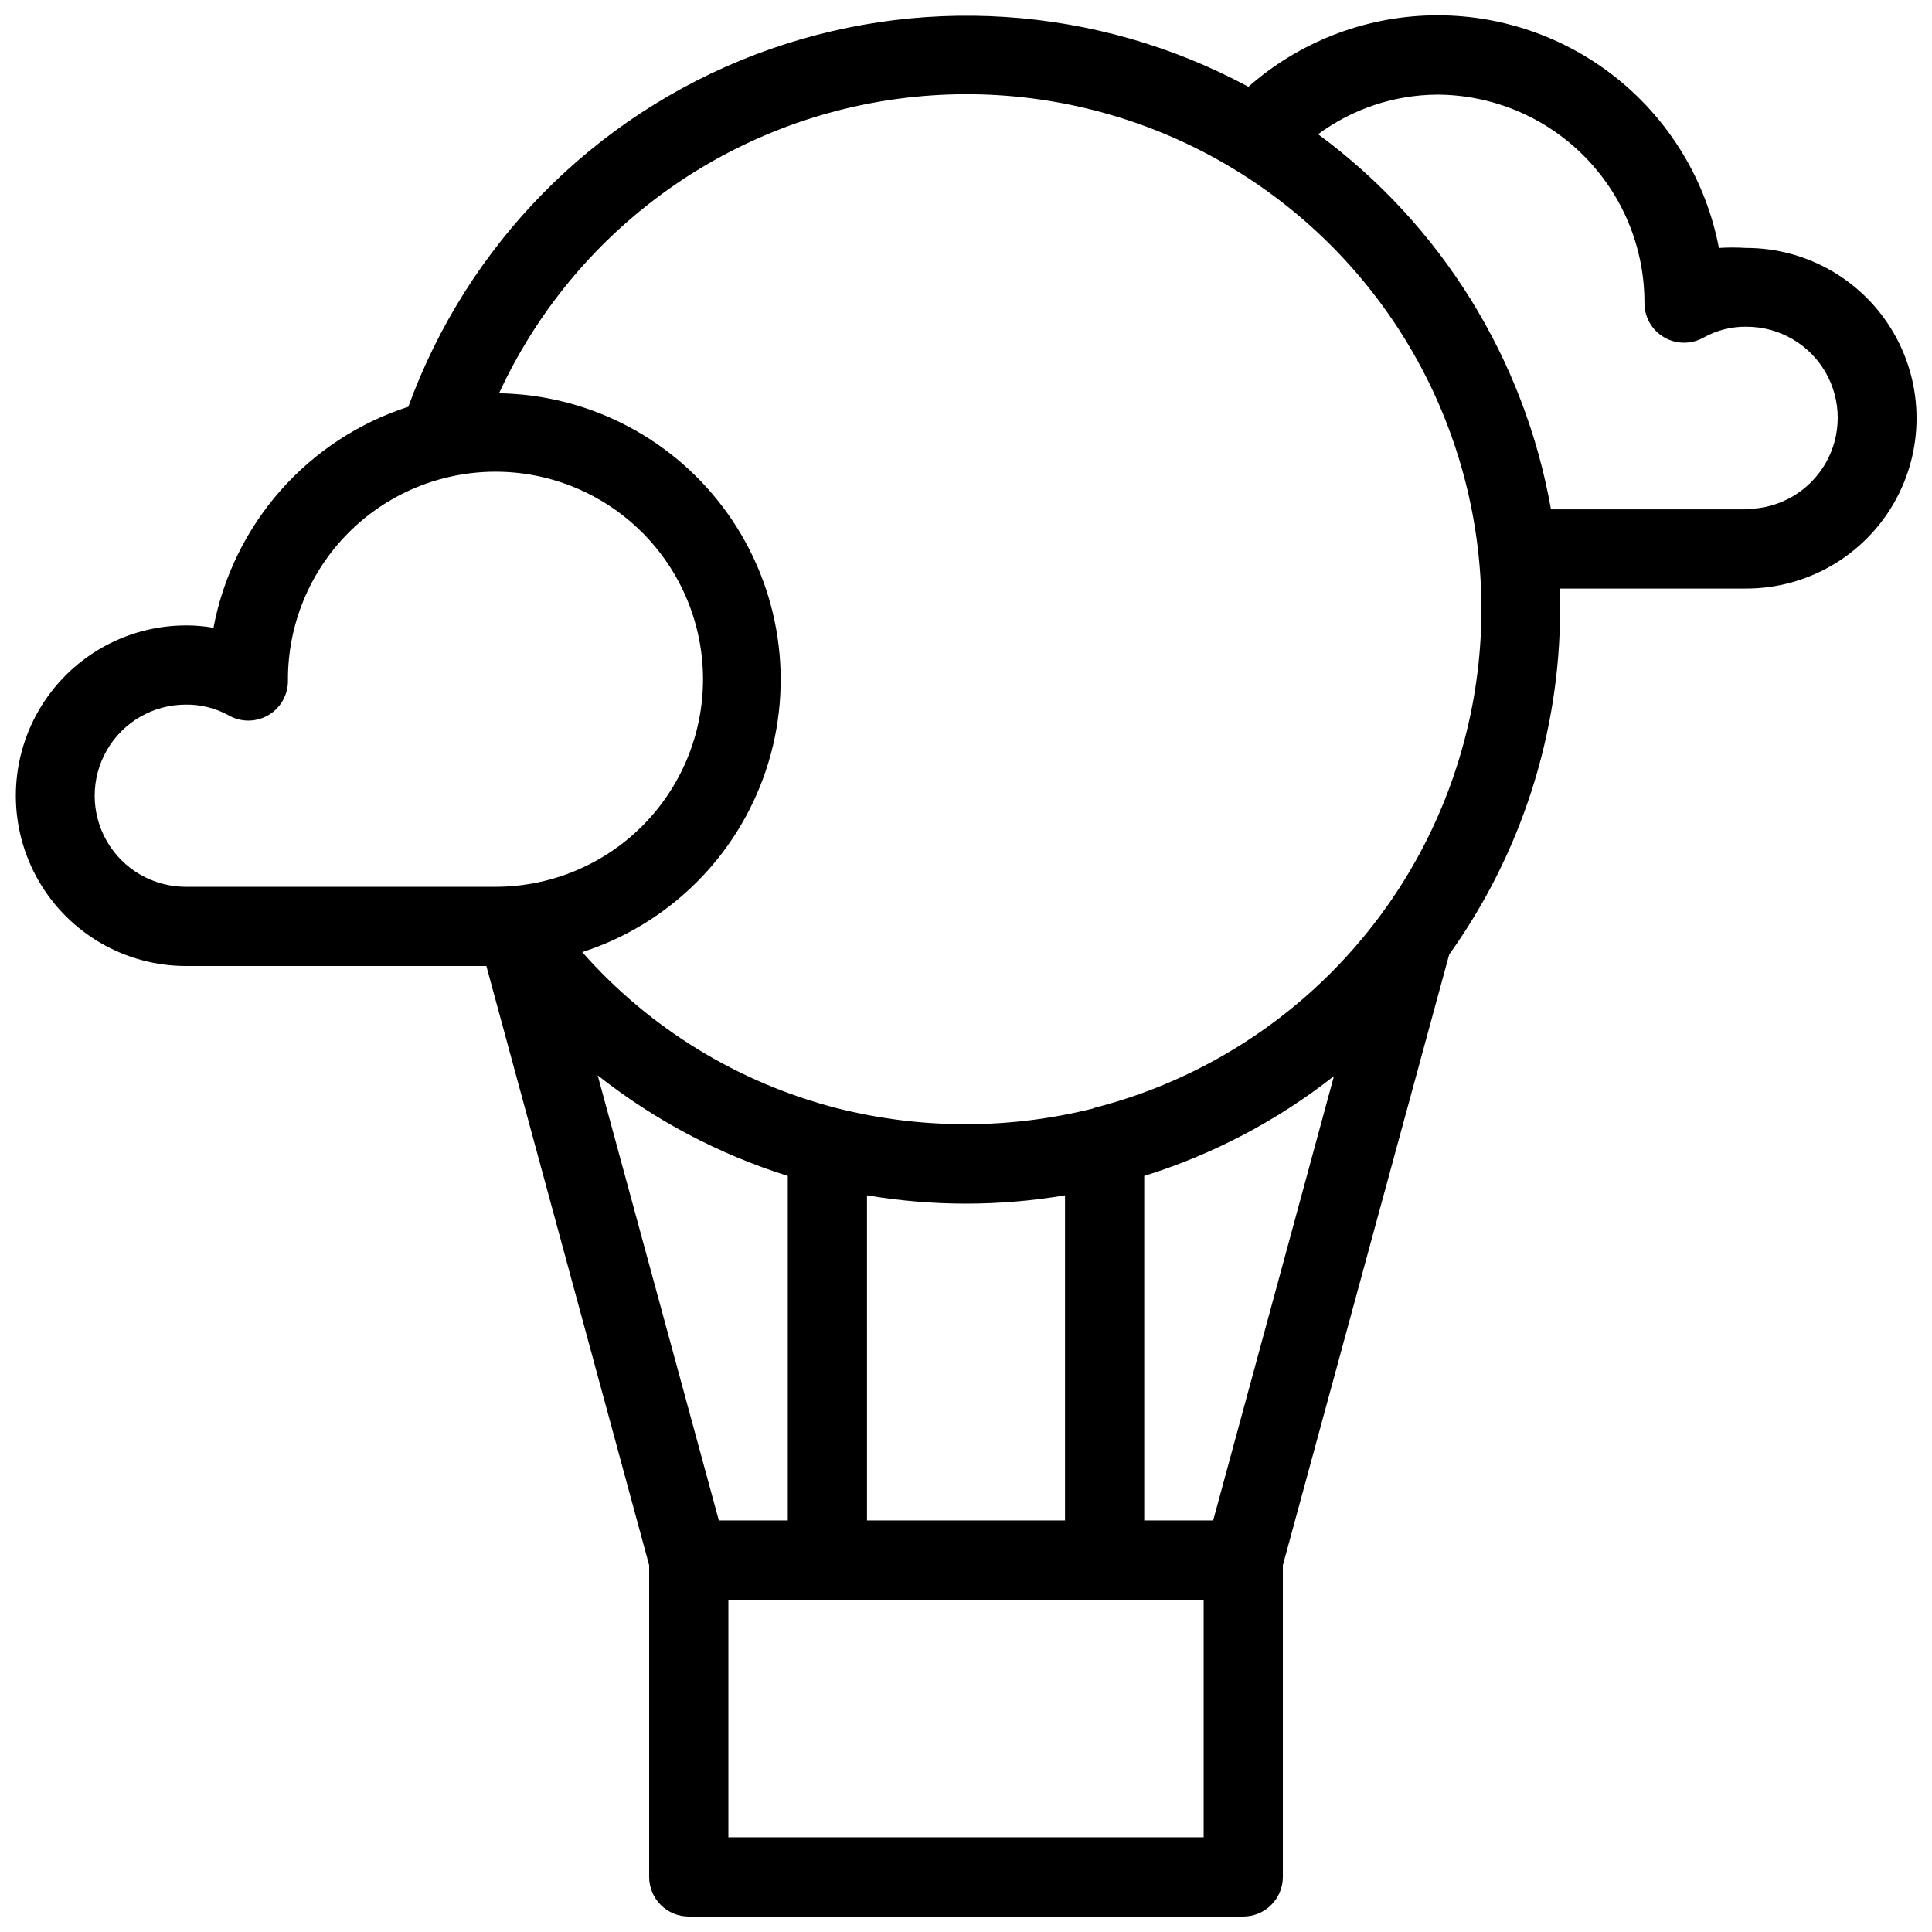 <?xml version="1.0" encoding="UTF-8"?>
<!-- Uploaded to: SVG Repo, www.svgrepo.com, Generator: SVG Repo Mixer Tools -->
<svg width="800px" height="800px" version="1.1" viewBox="144 144 512 512" xmlns="http://www.w3.org/2000/svg">
 <defs>
  <clipPath id="a">
   <path d="m148.09 148.09h503.81v503.81h-503.81z"/>
  </clipPath>
 </defs>
 <g clip-path="url(#a)">
  <path d="m606.77 209.71c-2.41-0.156-4.828-0.156-7.242 0-3.359-17.609-12.848-33.457-26.777-44.742-13.93-11.281-31.406-17.266-49.328-16.898-17.922 0.371-35.133 7.074-48.586 18.922-40.266-21.688-87.969-24.797-130.71-8.516-42.738 16.281-76.285 50.34-91.914 93.32-13.078 4.219-24.777 11.883-33.867 22.191-9.086 10.309-15.227 22.875-17.773 36.379-2.391-0.422-4.816-0.633-7.242-0.629-16.125 0-31.023 8.602-39.086 22.566-8.062 13.961-8.062 31.168 0 45.133 8.062 13.961 22.961 22.566 39.086 22.566h79.559l43.141 158.8v82.602c0 2.785 1.105 5.453 3.074 7.422s4.637 3.074 7.422 3.074h146.95c2.781 0 5.453-1.105 7.418-3.074 1.969-1.969 3.074-4.637 3.074-7.422v-82.602l44.082-161.85 0.004-0.004c19.078-26.668 29.352-58.629 29.387-91.418v-5.562h49.332c16.125 0 31.023-8.605 39.086-22.566 8.062-13.965 8.062-31.172 0-45.133-8.062-13.965-22.961-22.566-39.086-22.566zm-413.54 169.3c-8.625 0-16.594-4.602-20.906-12.07s-4.312-16.672 0-24.141c4.312-7.473 12.281-12.07 20.906-12.07 3.961-0.051 7.863 0.926 11.336 2.832 3.246 1.875 7.25 1.875 10.496 0 3.293-1.902 5.301-5.434 5.246-9.238-0.082-14.609 5.652-28.652 15.938-39.031 10.285-10.375 24.277-16.234 38.887-16.281 14.613-0.047 28.641 5.723 38.992 16.035 10.352 10.312 16.172 24.316 16.184 38.93 0.008 14.609-5.797 28.625-16.133 38.949-10.34 10.324-24.359 16.113-38.973 16.086zm109.16 49.961c15.031 11.875 32.105 20.91 50.379 26.66v91.312h-18.262zm160.59 201.94h-125.95v-62.977h125.95zm-89.215-83.969-0.004-86.172c17.371 2.938 35.109 2.938 52.48 0v86.172zm91.734 0h-18.266v-91.312c18.23-5.684 35.27-14.648 50.277-26.453zm-31.488-109.27-0.004 0.004c-22.387 5.668-45.836 5.668-68.223 0-26.129-6.719-49.641-21.125-67.488-41.355 22.996-7.418 41.086-25.344 48.715-48.27 7.625-22.93 3.875-48.121-10.098-67.836s-36.5-31.594-60.66-31.992c19.633-42.523 59.699-72.004 106.14-78.094 46.438-6.09 92.754 12.059 122.69 48.078 29.934 36.023 39.301 84.879 24.816 129.41-14.488 44.539-50.805 78.535-96.199 90.055zm172.76-158.7h-51.746c-7.039-39.832-29.141-75.426-61.715-99.398 9.125-6.734 20.148-10.406 31.488-10.496 14.633 0.027 28.652 5.875 38.969 16.25 10.32 10.379 16.086 24.43 16.031 39.062 0.02 3.731 2.019 7.164 5.246 9.027 3.25 1.875 7.25 1.875 10.496 0 3.465-1.918 7.375-2.894 11.336-2.832 8.625 0 16.594 4.602 20.906 12.07s4.312 16.672 0 24.141-12.281 12.07-20.906 12.07z"/>
 </g>
</svg>
